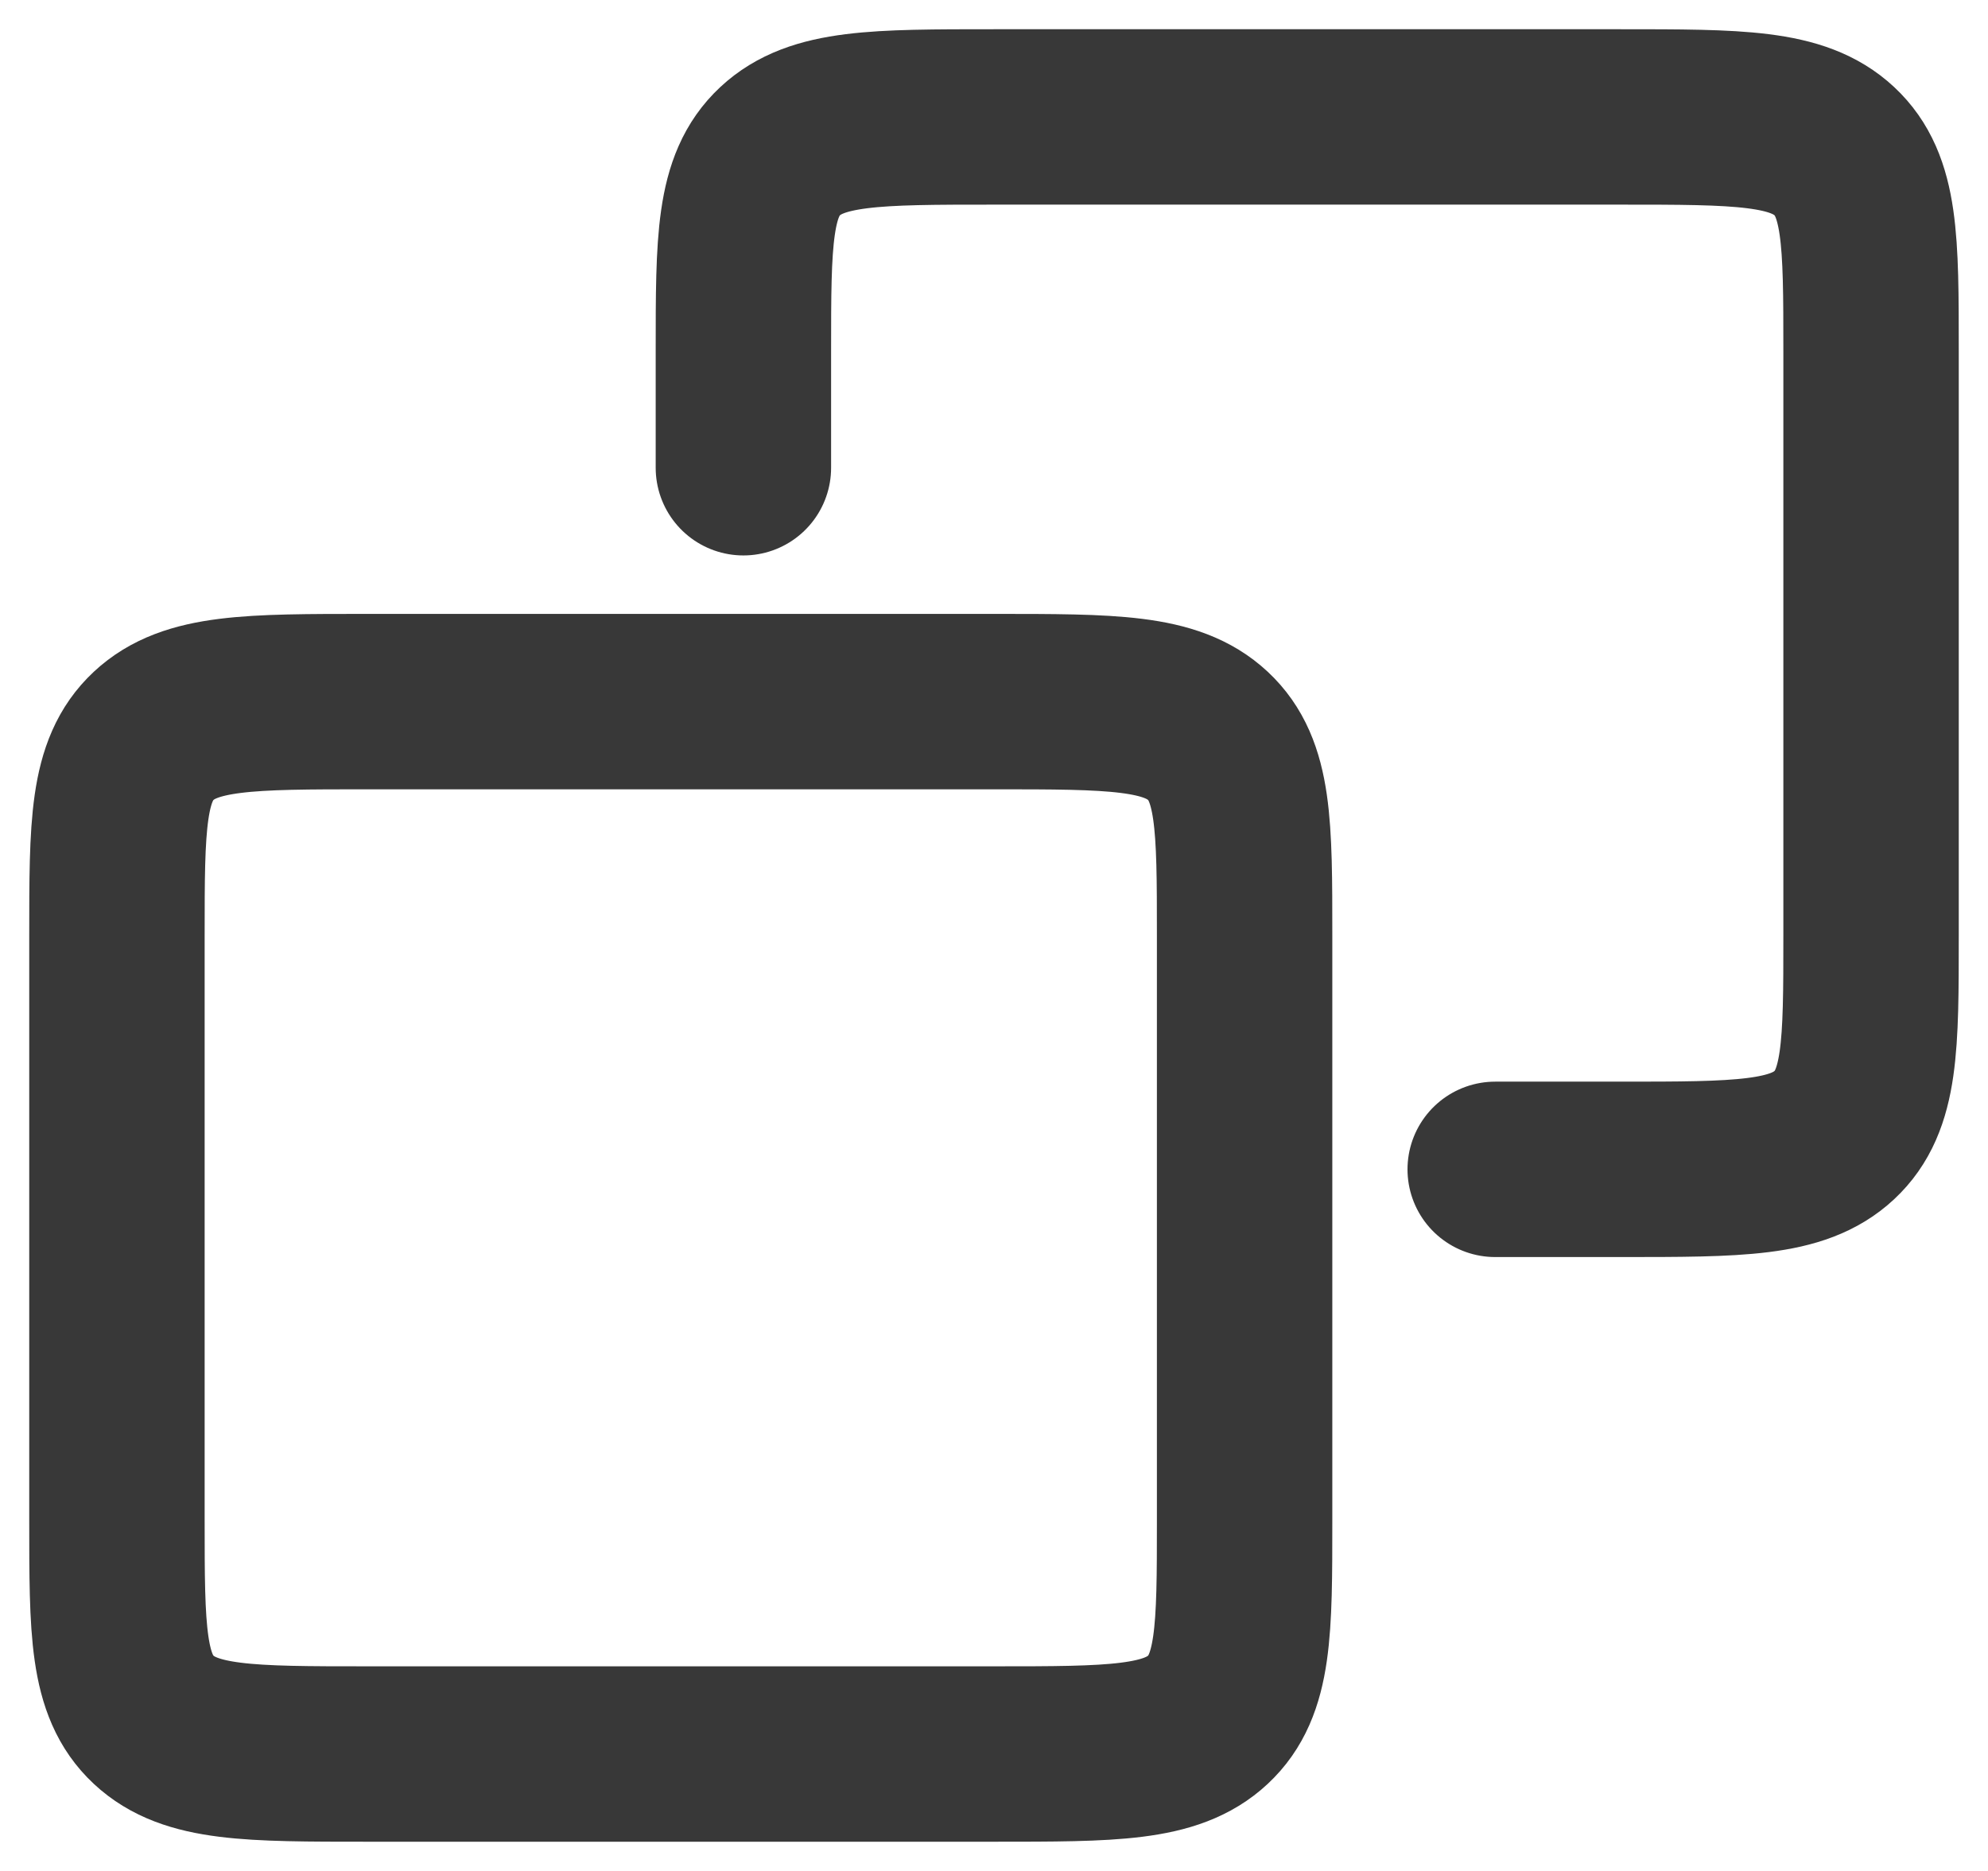 <?xml version="1.0" encoding="UTF-8"?> <svg xmlns="http://www.w3.org/2000/svg" width="17" height="16" viewBox="0 0 17 16" fill="none"> <path d="M6.357 4V3C6.357 2.057 6.357 1.586 6.671 1.293C6.985 1 7.49 1 8.5 1H13.857C14.867 1 15.372 1 15.686 1.293C16 1.586 16 2.057 16 3V8C16 8.943 16 9.414 15.686 9.707C15.372 10 14.867 10 13.857 10H12.786M3.143 15H8.5C9.51 15 10.015 15 10.329 14.707C10.643 14.414 10.643 13.943 10.643 13V8C10.643 7.057 10.643 6.586 10.329 6.293C10.015 6 9.51 6 8.5 6H3.143C2.133 6 1.628 6 1.314 6.293C1 6.586 1 7.057 1 8V13C1 13.943 1 14.414 1.314 14.707C1.628 15 2.133 15 3.143 15Z" stroke="#383838" stroke-width="1.5" stroke-linecap="round" stroke-linejoin="round"></path> </svg> 